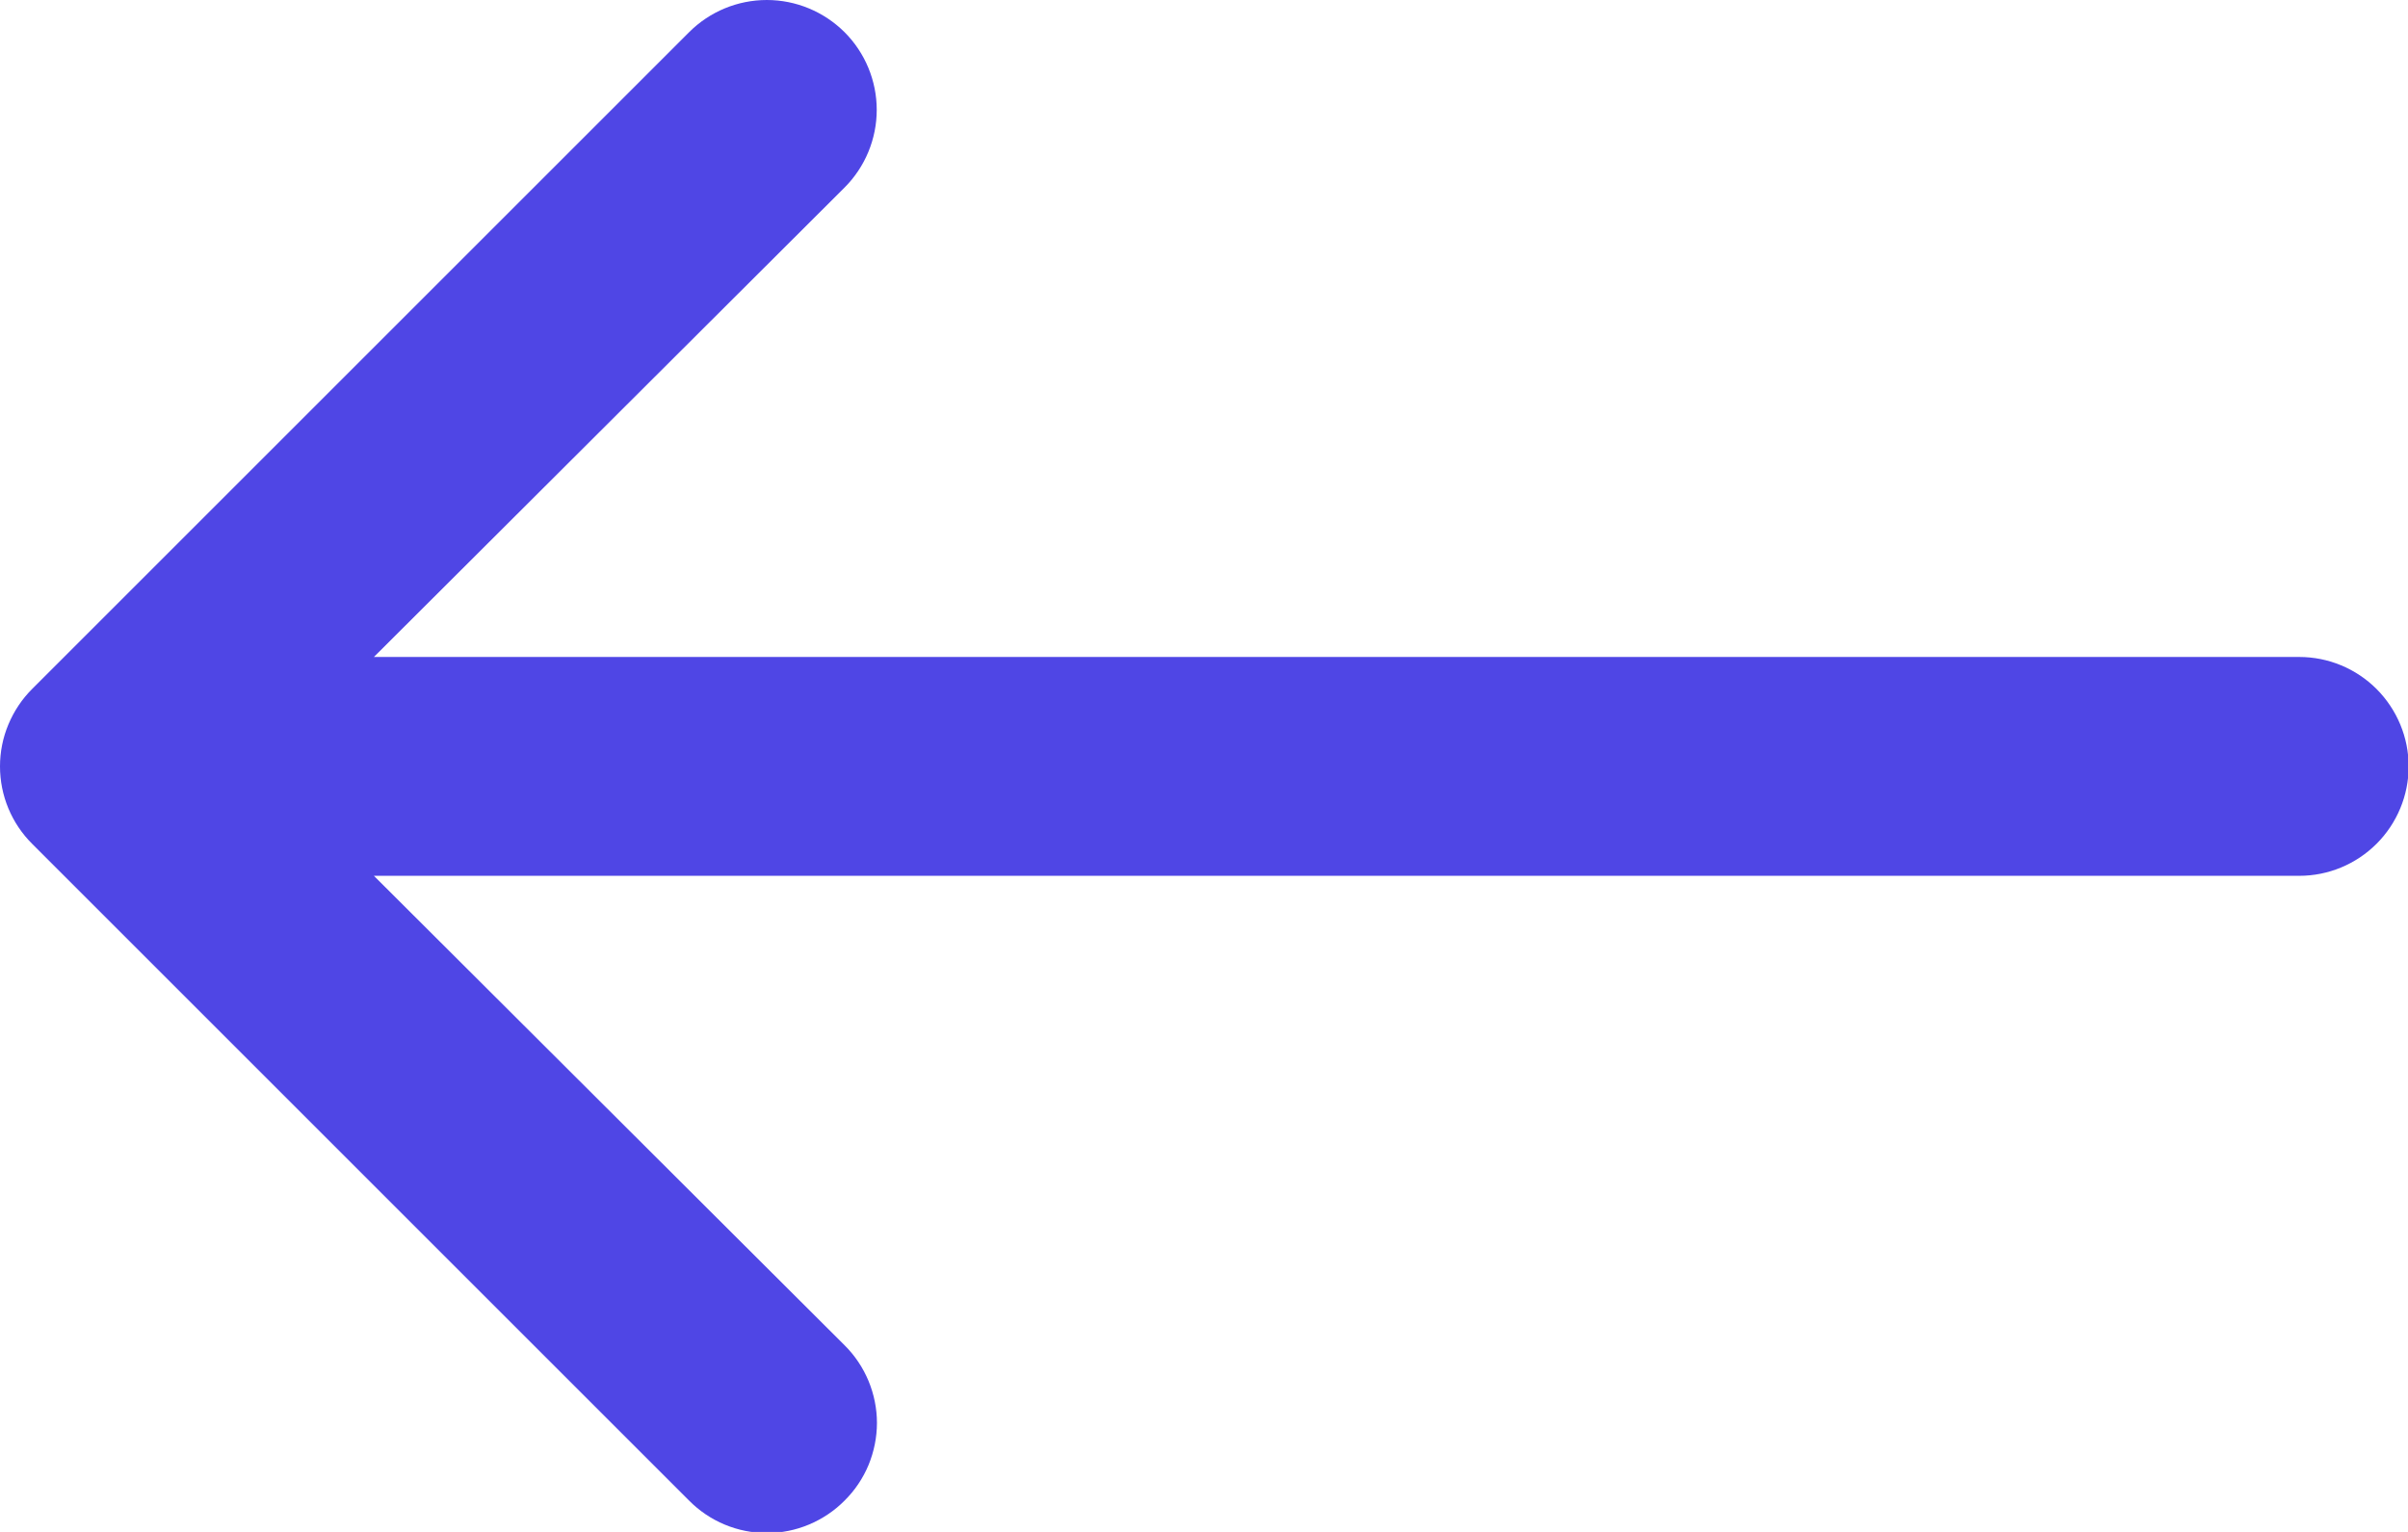 <svg width="22" height="14" viewBox="0 0 22 14" fill="none" xmlns="http://www.w3.org/2000/svg">
<path d="M0.296 6.294L6.296 0.294C6.484 0.106 6.739 -3.9682e-09 7.006 0C7.272 3.9682e-09 7.527 0.106 7.716 0.294C7.904 0.482 8.01 0.738 8.01 1.004C8.01 1.27 7.904 1.526 7.716 1.714L3.416 6.004H21.006C21.271 6.004 21.525 6.109 21.713 6.297C21.9 6.485 22.006 6.739 22.006 7.004C22.006 7.269 21.9 7.524 21.713 7.711C21.525 7.899 21.271 8.004 21.006 8.004H3.416L7.716 12.294C7.81 12.387 7.884 12.498 7.935 12.62C7.985 12.741 8.012 12.872 8.012 13.004C8.012 13.136 7.985 13.267 7.935 13.389C7.884 13.511 7.81 13.621 7.716 13.714C7.623 13.808 7.512 13.882 7.39 13.933C7.269 13.984 7.138 14.01 7.006 14.01C6.874 14.01 6.743 13.984 6.621 13.933C6.499 13.882 6.389 13.808 6.296 13.714L0.296 7.714C0.202 7.621 0.128 7.511 0.077 7.389C0.026 7.267 0 7.136 0 7.004C0 6.872 0.026 6.741 0.077 6.62C0.128 6.498 0.202 6.387 0.296 6.294Z" fill="#4F46E5"/>
</svg>
